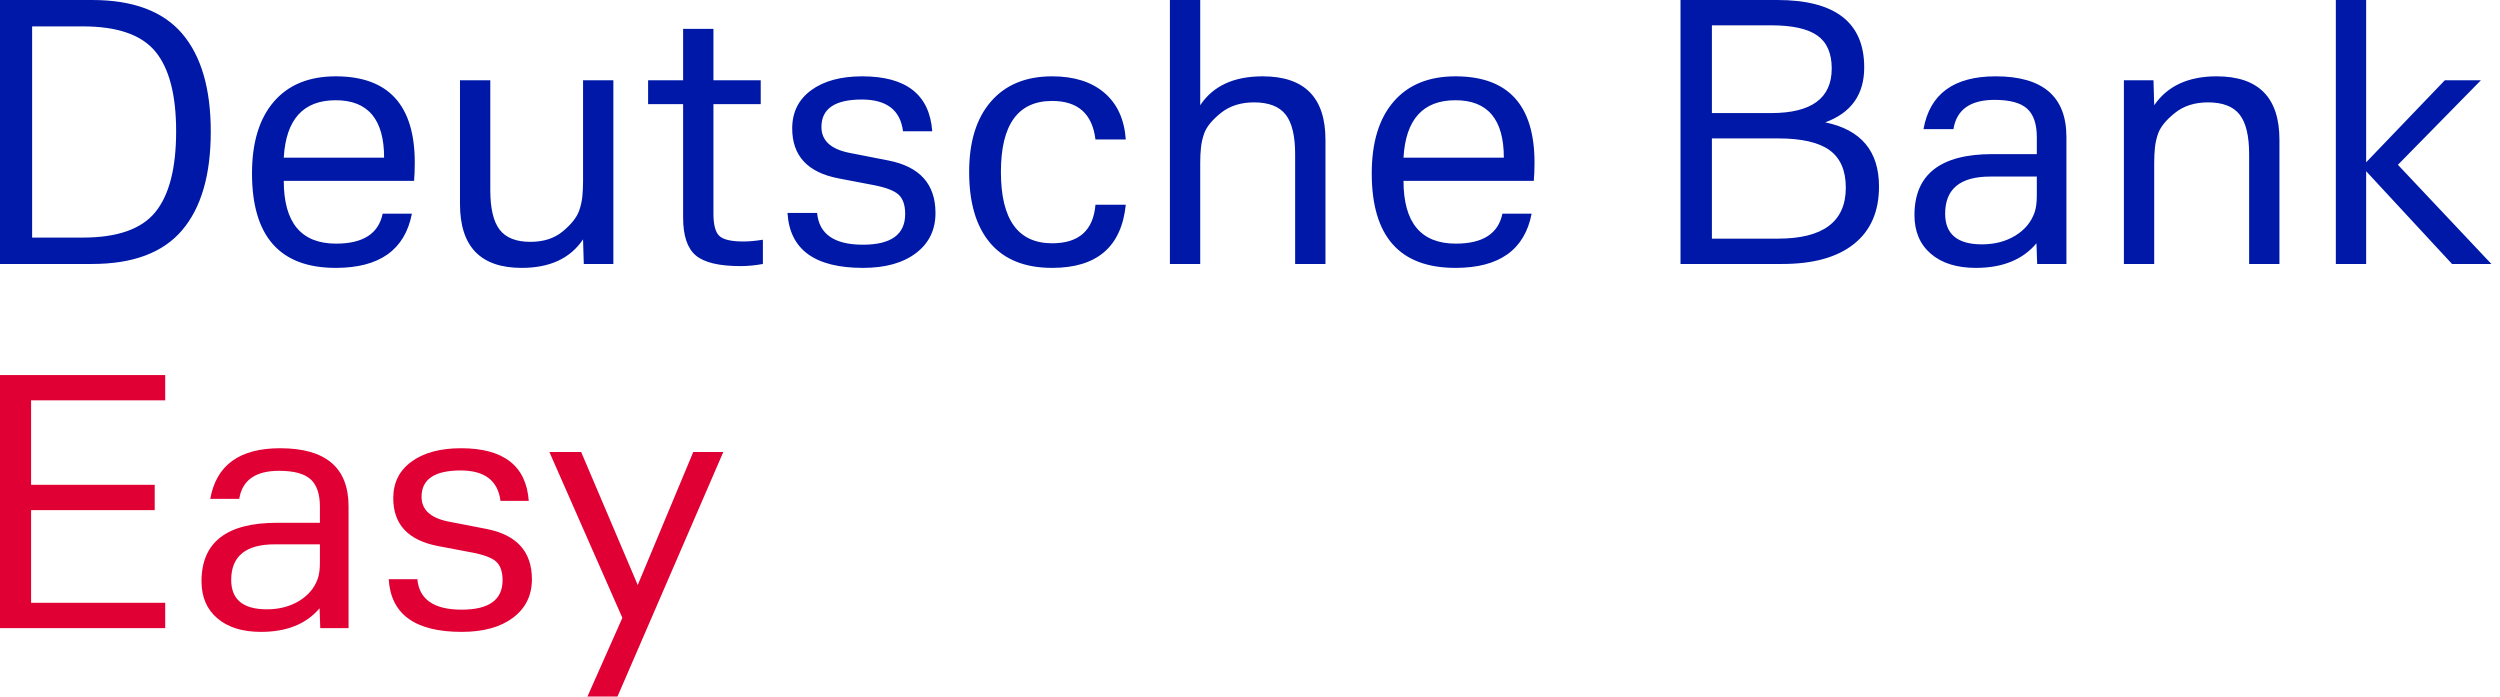 <?xml version="1.0" encoding="UTF-8"?>
<svg width="201px" height="56px" viewBox="0 0 201 56" version="1.1" xmlns="http://www.w3.org/2000/svg" xmlns:xlink="http://www.w3.org/1999/xlink">
    <title>DB Easy</title>
    <g id="Anteprime" stroke="none" stroke-width="1" fill="none" fill-rule="evenodd">
        <g id="DB-Easy" fill-rule="nonzero">
            <path d="M0,0 L7.399,0 C10.688,0 13.101,0.899 14.639,2.696 C16.177,4.493 16.946,7.122 16.946,10.583 C16.946,14.063 16.177,16.706 14.639,18.513 C13.101,20.32 10.688,21.223 7.399,21.223 L0,21.223 L0,0 Z M2.583,19.101 L6.674,19.101 C9.44,19.101 11.38,18.417 12.492,17.05 C13.604,15.683 14.161,13.518 14.161,10.554 C14.161,7.629 13.604,5.492 12.492,4.144 C11.38,2.796 9.44,2.122 6.674,2.122 L2.583,2.122 L2.583,19.101 Z M30.766,17.179 L33.116,17.179 C32.555,20.085 30.514,21.538 26.994,21.538 C22.505,21.538 20.261,19.005 20.261,13.938 C20.261,11.453 20.847,9.531 22.017,8.174 C23.187,6.816 24.846,6.137 26.994,6.137 C31.23,6.137 33.348,8.451 33.348,13.078 C33.348,13.632 33.329,14.12 33.29,14.541 L22.815,14.541 C22.815,17.906 24.217,19.588 27.023,19.588 C29.189,19.588 30.437,18.785 30.766,17.179 Z M22.815,12.676 L30.882,12.676 C30.882,9.598 29.586,8.059 26.994,8.059 C24.382,8.059 22.989,9.598 22.815,12.676 Z M46.936,21.223 L46.878,19.244 C45.852,20.774 44.208,21.538 41.945,21.538 C38.637,21.538 36.983,19.827 36.983,16.405 L36.983,6.453 L39.42,6.453 L39.42,15.286 C39.42,16.759 39.672,17.82 40.175,18.47 C40.678,19.12 41.5,19.445 42.641,19.445 C43.705,19.445 44.576,19.163 45.253,18.599 C45.93,18.035 46.365,17.485 46.559,16.95 C46.694,16.567 46.781,16.185 46.82,15.803 C46.858,15.42 46.878,15.009 46.878,14.569 L46.878,6.453 L49.315,6.453 L49.315,21.223 L46.936,21.223 Z M54.923,8.374 L52.108,8.374 L52.108,6.453 L54.923,6.453 L54.923,2.323 L57.36,2.323 L57.36,6.453 L61.162,6.453 L61.162,8.374 L57.36,8.374 L57.36,17.179 C57.36,18.078 57.52,18.675 57.839,18.972 C58.158,19.268 58.802,19.416 59.769,19.416 C60.233,19.416 60.755,19.368 61.336,19.273 L61.336,21.223 C60.717,21.338 60.117,21.395 59.537,21.395 C57.815,21.395 56.616,21.108 55.938,20.535 C55.261,19.961 54.923,18.948 54.923,17.495 L54.923,8.374 Z M63.316,17.122 L65.696,17.122 C65.85,18.823 67.079,19.674 69.381,19.674 C71.644,19.674 72.776,18.852 72.776,17.208 C72.776,16.481 72.592,15.955 72.225,15.63 C71.857,15.305 71.151,15.047 70.106,14.856 L67.408,14.34 C64.931,13.862 63.693,12.523 63.693,10.325 C63.693,9.025 64.201,8.002 65.217,7.256 C66.232,6.51 67.601,6.137 69.323,6.137 C72.863,6.137 74.739,7.61 74.952,10.554 L72.602,10.554 C72.389,8.852 71.286,8.002 69.294,8.002 C67.127,8.002 66.044,8.738 66.044,10.21 C66.044,11.281 66.769,11.969 68.22,12.275 L71.441,12.906 C73.956,13.403 75.213,14.808 75.213,17.122 C75.213,18.479 74.691,19.555 73.646,20.348 C72.602,21.142 71.18,21.538 69.381,21.538 C65.512,21.538 63.49,20.066 63.316,17.122 Z M88.075,16.462 L90.513,16.462 C90.165,19.846 88.191,21.538 84.593,21.538 C82.407,21.538 80.748,20.874 79.617,19.545 C78.485,18.216 77.919,16.309 77.919,13.824 C77.919,11.395 78.504,9.507 79.675,8.159 C80.845,6.811 82.485,6.137 84.593,6.137 C86.354,6.137 87.751,6.577 88.786,7.457 C89.821,8.336 90.397,9.589 90.513,11.214 L88.075,11.214 C87.824,9.149 86.663,8.116 84.593,8.116 C81.846,8.116 80.473,10.019 80.473,13.824 C80.473,17.648 81.846,19.56 84.593,19.56 C86.741,19.56 87.901,18.527 88.075,16.462 Z M94.06,0 L96.498,0 L96.498,8.461 C97.523,6.912 99.196,6.137 101.518,6.137 C104.884,6.137 106.567,7.839 106.567,11.242 L106.567,21.223 L104.129,21.223 L104.129,12.39 C104.129,10.917 103.873,9.856 103.36,9.206 C102.848,8.556 102.001,8.231 100.821,8.231 C99.757,8.231 98.872,8.513 98.166,9.077 C97.46,9.641 97.01,10.191 96.817,10.726 C96.681,11.109 96.594,11.491 96.556,11.873 C96.517,12.256 96.498,12.667 96.498,13.107 L96.498,21.223 L94.06,21.223 L94.06,0 Z M120.793,17.179 L123.143,17.179 C122.582,20.085 120.541,21.538 117.02,21.538 C112.532,21.538 110.288,19.005 110.288,13.938 C110.288,11.453 110.873,9.531 112.044,8.174 C113.214,6.816 114.873,6.137 117.02,6.137 C121.257,6.137 123.375,8.451 123.375,13.078 C123.375,13.632 123.356,14.12 123.317,14.541 L112.842,14.541 C112.842,17.906 114.244,19.588 117.049,19.588 C119.216,19.588 120.464,18.785 120.793,17.179 Z M112.842,12.676 L120.909,12.676 C120.909,9.598 119.612,8.059 117.02,8.059 C114.409,8.059 113.016,9.598 112.842,12.676 Z M151.072,14.999 C151.072,17.007 150.4,18.546 149.056,19.617 C147.711,20.688 145.791,21.223 143.296,21.223 L135.113,21.223 L135.113,0 L142.889,0 C147.552,0 149.883,1.807 149.883,5.42 C149.883,7.6 148.838,9.072 146.749,9.837 C149.631,10.43 151.072,12.151 151.072,14.999 Z M137.637,9.091 L142.396,9.091 C145.646,9.091 147.271,7.896 147.271,5.507 C147.271,4.283 146.884,3.399 146.11,2.854 C145.336,2.309 144.098,2.036 142.396,2.036 L137.637,2.036 L137.637,9.091 Z M137.637,19.187 L142.947,19.187 C146.584,19.187 148.403,17.82 148.403,15.086 C148.403,13.709 147.967,12.705 147.097,12.074 C146.226,11.443 144.843,11.128 142.947,11.128 L137.637,11.128 L137.637,19.187 Z M163.789,21.223 L163.731,19.56 C162.628,20.879 161.004,21.538 158.856,21.538 C157.328,21.538 156.124,21.161 155.244,20.406 C154.363,19.65 153.923,18.613 153.923,17.294 C153.923,14.024 156.012,12.39 160.191,12.39 L163.76,12.39 L163.76,11.042 C163.76,9.971 163.499,9.201 162.977,8.733 C162.454,8.265 161.584,8.03 160.365,8.03 C158.411,8.03 157.309,8.814 157.057,10.382 L154.649,10.382 C155.152,7.552 157.086,6.137 160.452,6.137 C164.244,6.137 166.14,7.763 166.14,11.013 L166.14,21.223 L163.789,21.223 Z M163.76,14.196 L160.017,14.196 C157.599,14.196 156.39,15.191 156.39,17.179 C156.39,18.823 157.376,19.646 159.35,19.646 C160.375,19.646 161.269,19.411 162.034,18.943 C162.798,18.475 163.315,17.848 163.586,17.064 C163.702,16.72 163.76,16.271 163.76,15.716 L163.76,14.196 Z M170.761,6.453 L173.14,6.453 L173.198,8.461 C174.262,6.912 175.935,6.137 178.218,6.137 C181.584,6.137 183.267,7.839 183.267,11.242 L183.267,21.223 L180.83,21.223 L180.83,12.39 C180.83,10.917 180.573,9.856 180.061,9.206 C179.548,8.556 178.702,8.231 177.522,8.231 C176.458,8.231 175.573,8.513 174.867,9.077 C174.161,9.641 173.711,10.191 173.517,10.726 C173.382,11.109 173.295,11.491 173.256,11.873 C173.217,12.256 173.198,12.667 173.198,13.107 L173.198,21.223 L170.761,21.223 L170.761,6.453 Z M190.239,13.766 L190.239,21.223 L187.801,21.223 L187.801,0 L190.239,0 L190.239,13.049 L196.564,6.453 L199.466,6.453 L192.792,13.25 L200.308,21.223 L197.145,21.223 L190.239,13.766 Z" id="DeutscheBank" fill="#0018A8"></path>
            <path d="M13.282,50.501 L13.282,48.466 L2.499,48.466 L2.499,41.015 L12.439,41.015 L12.439,38.98 L2.499,38.98 L2.499,32.189 L13.282,32.189 L13.282,30.154 L0,30.154 L0,50.501 L13.282,50.501 Z M20.976,50.803 C23.054,50.803 24.626,50.171 25.693,48.906 L25.693,48.906 L25.749,50.501 L28.024,50.501 L28.024,40.712 C28.024,37.596 26.189,36.038 22.52,36.038 C19.263,36.038 17.391,37.394 16.904,40.107 L16.904,40.107 L19.235,40.107 C19.478,38.604 20.545,37.853 22.436,37.853 C23.615,37.853 24.458,38.077 24.963,38.526 C25.469,38.975 25.721,39.713 25.721,40.74 L25.721,40.74 L25.721,42.032 L22.268,42.032 C18.224,42.032 16.202,43.599 16.202,46.734 C16.202,47.999 16.628,48.993 17.48,49.717 C18.332,50.441 19.497,50.803 20.976,50.803 Z M21.453,48.989 C19.544,48.989 18.589,48.2 18.589,46.624 C18.589,44.718 19.759,43.764 22.099,43.764 L22.099,43.764 L25.721,43.764 L25.721,45.222 C25.721,45.753 25.665,46.184 25.553,46.514 C25.291,47.265 24.79,47.866 24.051,48.315 C23.311,48.764 22.445,48.989 21.453,48.989 Z M37.122,50.803 C38.863,50.803 40.239,50.423 41.25,49.662 C42.261,48.901 42.766,47.87 42.766,46.569 C42.766,44.351 41.549,43.004 39.116,42.527 L39.116,42.527 L35.999,41.922 C34.595,41.629 33.893,40.969 33.893,39.942 C33.893,38.531 34.941,37.825 37.038,37.825 C38.966,37.825 40.033,38.641 40.239,40.272 L40.239,40.272 L42.513,40.272 C42.307,37.449 40.491,36.038 37.066,36.038 C35.4,36.038 34.075,36.395 33.092,37.11 C32.11,37.825 31.618,38.806 31.618,40.052 C31.618,42.16 32.816,43.444 35.212,43.902 L35.212,43.902 L37.824,44.397 C38.835,44.58 39.518,44.827 39.874,45.139 C40.229,45.451 40.407,45.955 40.407,46.651 C40.407,48.228 39.312,49.016 37.122,49.016 C34.894,49.016 33.705,48.2 33.556,46.569 L33.556,46.569 L31.253,46.569 C31.422,49.392 33.378,50.803 37.122,50.803 Z M49.646,56 L58.154,36.34 L55.739,36.34 L51.274,47.036 L46.725,36.34 L44.17,36.34 L50.039,49.676 L47.231,56 L49.646,56 Z" id="Easy" fill="#E00034"></path>
        </g>
    </g>
</svg>